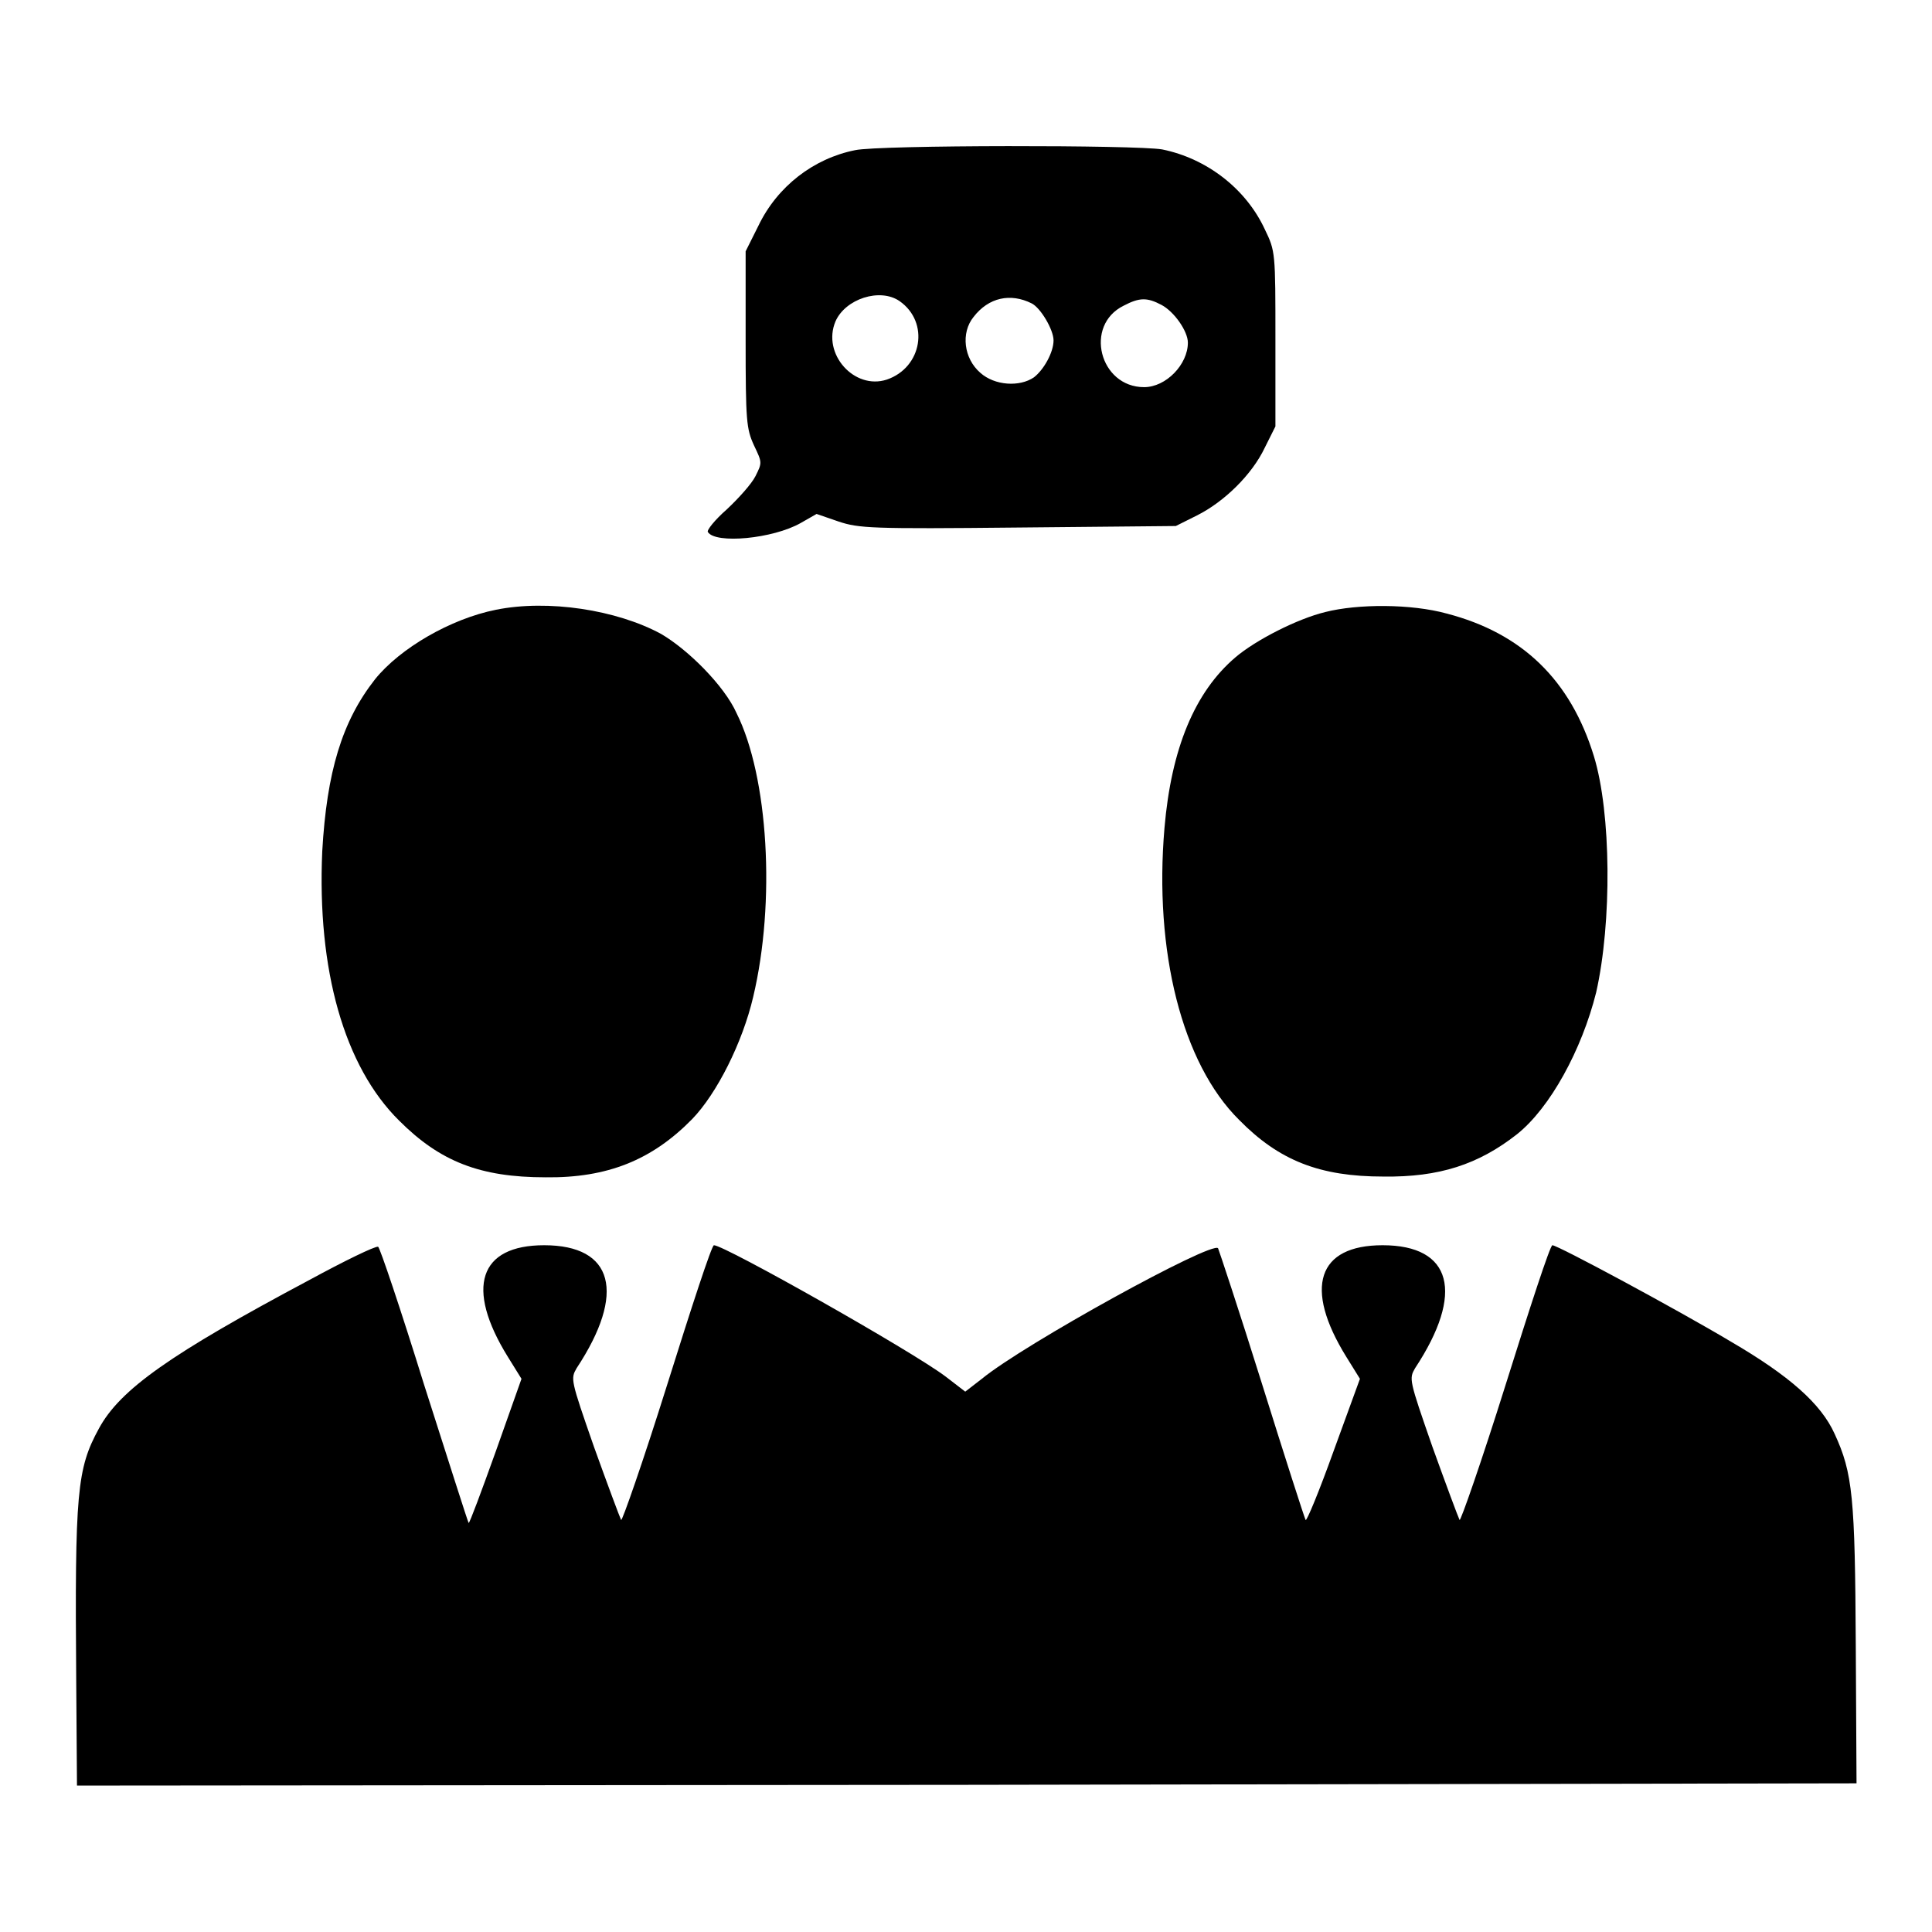 <?xml version="1.0" encoding="utf-8"?>
<!-- Svg Vector Icons : http://www.onlinewebfonts.com/icon -->
<!DOCTYPE svg PUBLIC "-//W3C//DTD SVG 1.1//EN" "http://www.w3.org/Graphics/SVG/1.1/DTD/svg11.dtd">
<svg version="1.1" xmlns="http://www.w3.org/2000/svg" xmlns:xlink="http://www.w3.org/1999/xlink" x="0px" y="0px" viewBox="0 0 256 256" enable-background="new 0 0 256 256" xml:space="preserve">
<g><g><g><path fill="#000000" d="M113.3,19.9c-5.5,1.1-10.3,4.8-12.8,10l-1.7,3.4V45c0,10.8,0.1,11.8,1.1,14c1.1,2.3,1.1,2.3,0.2,4.1c-0.5,1-2.2,2.9-3.8,4.4c-1.6,1.4-2.7,2.8-2.5,3c1,1.6,8.6,0.9,12.3-1.2l2.1-1.2l2.9,1c2.7,0.9,4.3,1,23.8,0.8l20.9-0.2l2.8-1.4c3.6-1.8,7.3-5.4,9-9l1.4-2.8V45c0-11.6,0-11.7-1.4-14.6c-2.5-5.4-7.7-9.4-13.6-10.6C150.6,19.2,116.5,19.2,113.3,19.9z M119.2,39.9c4,2.8,3,8.8-1.7,10.4c-4.3,1.4-8.6-3.4-6.8-7.7C112,39.6,116.6,38.1,119.2,39.9z M136.7,40.2c1.2,0.6,2.9,3.5,2.9,4.9c0,1.6-1.3,3.9-2.6,4.9c-1.9,1.3-5.2,1.1-7.1-0.6c-2.2-1.9-2.6-5.3-0.9-7.4C131,39.4,133.9,38.8,136.7,40.2z M153.9,40.4c1.7,0.9,3.5,3.5,3.5,5c0,2.9-2.9,5.9-5.8,5.9c-5.9,0-8-8.2-2.7-10.8C151,39.4,152,39.4,153.9,40.4z"/><path fill="#000000" d="M65.7,80.8c-6,1.2-12.7,5.1-16,9.2c-4.4,5.6-6.4,12.3-7,22.8c-0.7,15.7,2.9,28.5,10.2,35.7c5.4,5.4,10.7,7.5,19.4,7.5c8.2,0.1,14.1-2.3,19.4-7.7c3.3-3.4,6.7-10.2,8.1-16.2c3-12.6,2-29.2-2.2-37.6C96,90.9,91.2,86.1,87.6,84C81.7,80.8,72.6,79.4,65.7,80.8z"/><path fill="#000000" d="M175.6,81.1c-3.7,0.9-9.2,3.7-11.9,6c-5.4,4.6-8.5,12.1-9.4,22.6c-1.4,16.3,2.3,31.2,9.9,38.7c5.3,5.4,10.7,7.5,19.1,7.5c7.4,0.1,12.6-1.6,17.7-5.6c4.4-3.5,8.6-11.2,10.5-18.8c2.1-9.3,2-23.8-0.3-31.3c-3.1-10.1-9.5-16.3-19.5-18.9C187,80,179.9,80,175.6,81.1z"/><path fill="#000000" d="M41,169.6c-18.4,9.8-25.1,14.5-27.9,19.7c-2.9,5.3-3.2,8.4-3,33.5l0.1,13.8l117.9-0.1l117.9-0.2l-0.1-18.3c-0.1-19.6-0.4-22.8-2.8-28c-1.8-4-6-7.7-13.7-12.2c-7.2-4.3-23-12.8-23.7-12.8c-0.3,0-3,8.3-6.2,18.5c-3.2,10.2-6,18.2-6.1,17.9c-0.2-0.4-1.8-4.7-3.6-9.7c-3.1-8.9-3.1-9-2.3-10.4c6.6-10,4.9-16.3-4.3-16.3c-8.6,0-10.5,5.6-4.8,14.8l1.8,2.9l-3.5,9.6c-1.9,5.3-3.6,9.4-3.7,9.1c-0.2-0.4-2.8-8.5-5.8-18.1c-3-9.6-5.7-17.7-5.8-17.9c-0.8-1-25.7,12.7-31.3,17.3l-2.2,1.7l-2.6-2C120.8,179,96,165,94.6,165c-0.3,0-3,8.3-6.2,18.5c-3.2,10.2-6,18.2-6.1,17.9c-0.2-0.4-1.8-4.7-3.6-9.7c-3.1-8.9-3.1-9-2.3-10.4c6.6-10,4.9-16.3-4.3-16.3c-8.6,0-10.5,5.6-4.8,14.8l1.8,2.9l-3.4,9.6c-1.9,5.3-3.5,9.6-3.6,9.5c-0.1-0.1-2.7-8.3-5.9-18.3c-3.1-10-5.9-18.3-6.1-18.3C49.7,165.1,45.6,167.1,41,169.6z"/></g></g></g>
</svg>
